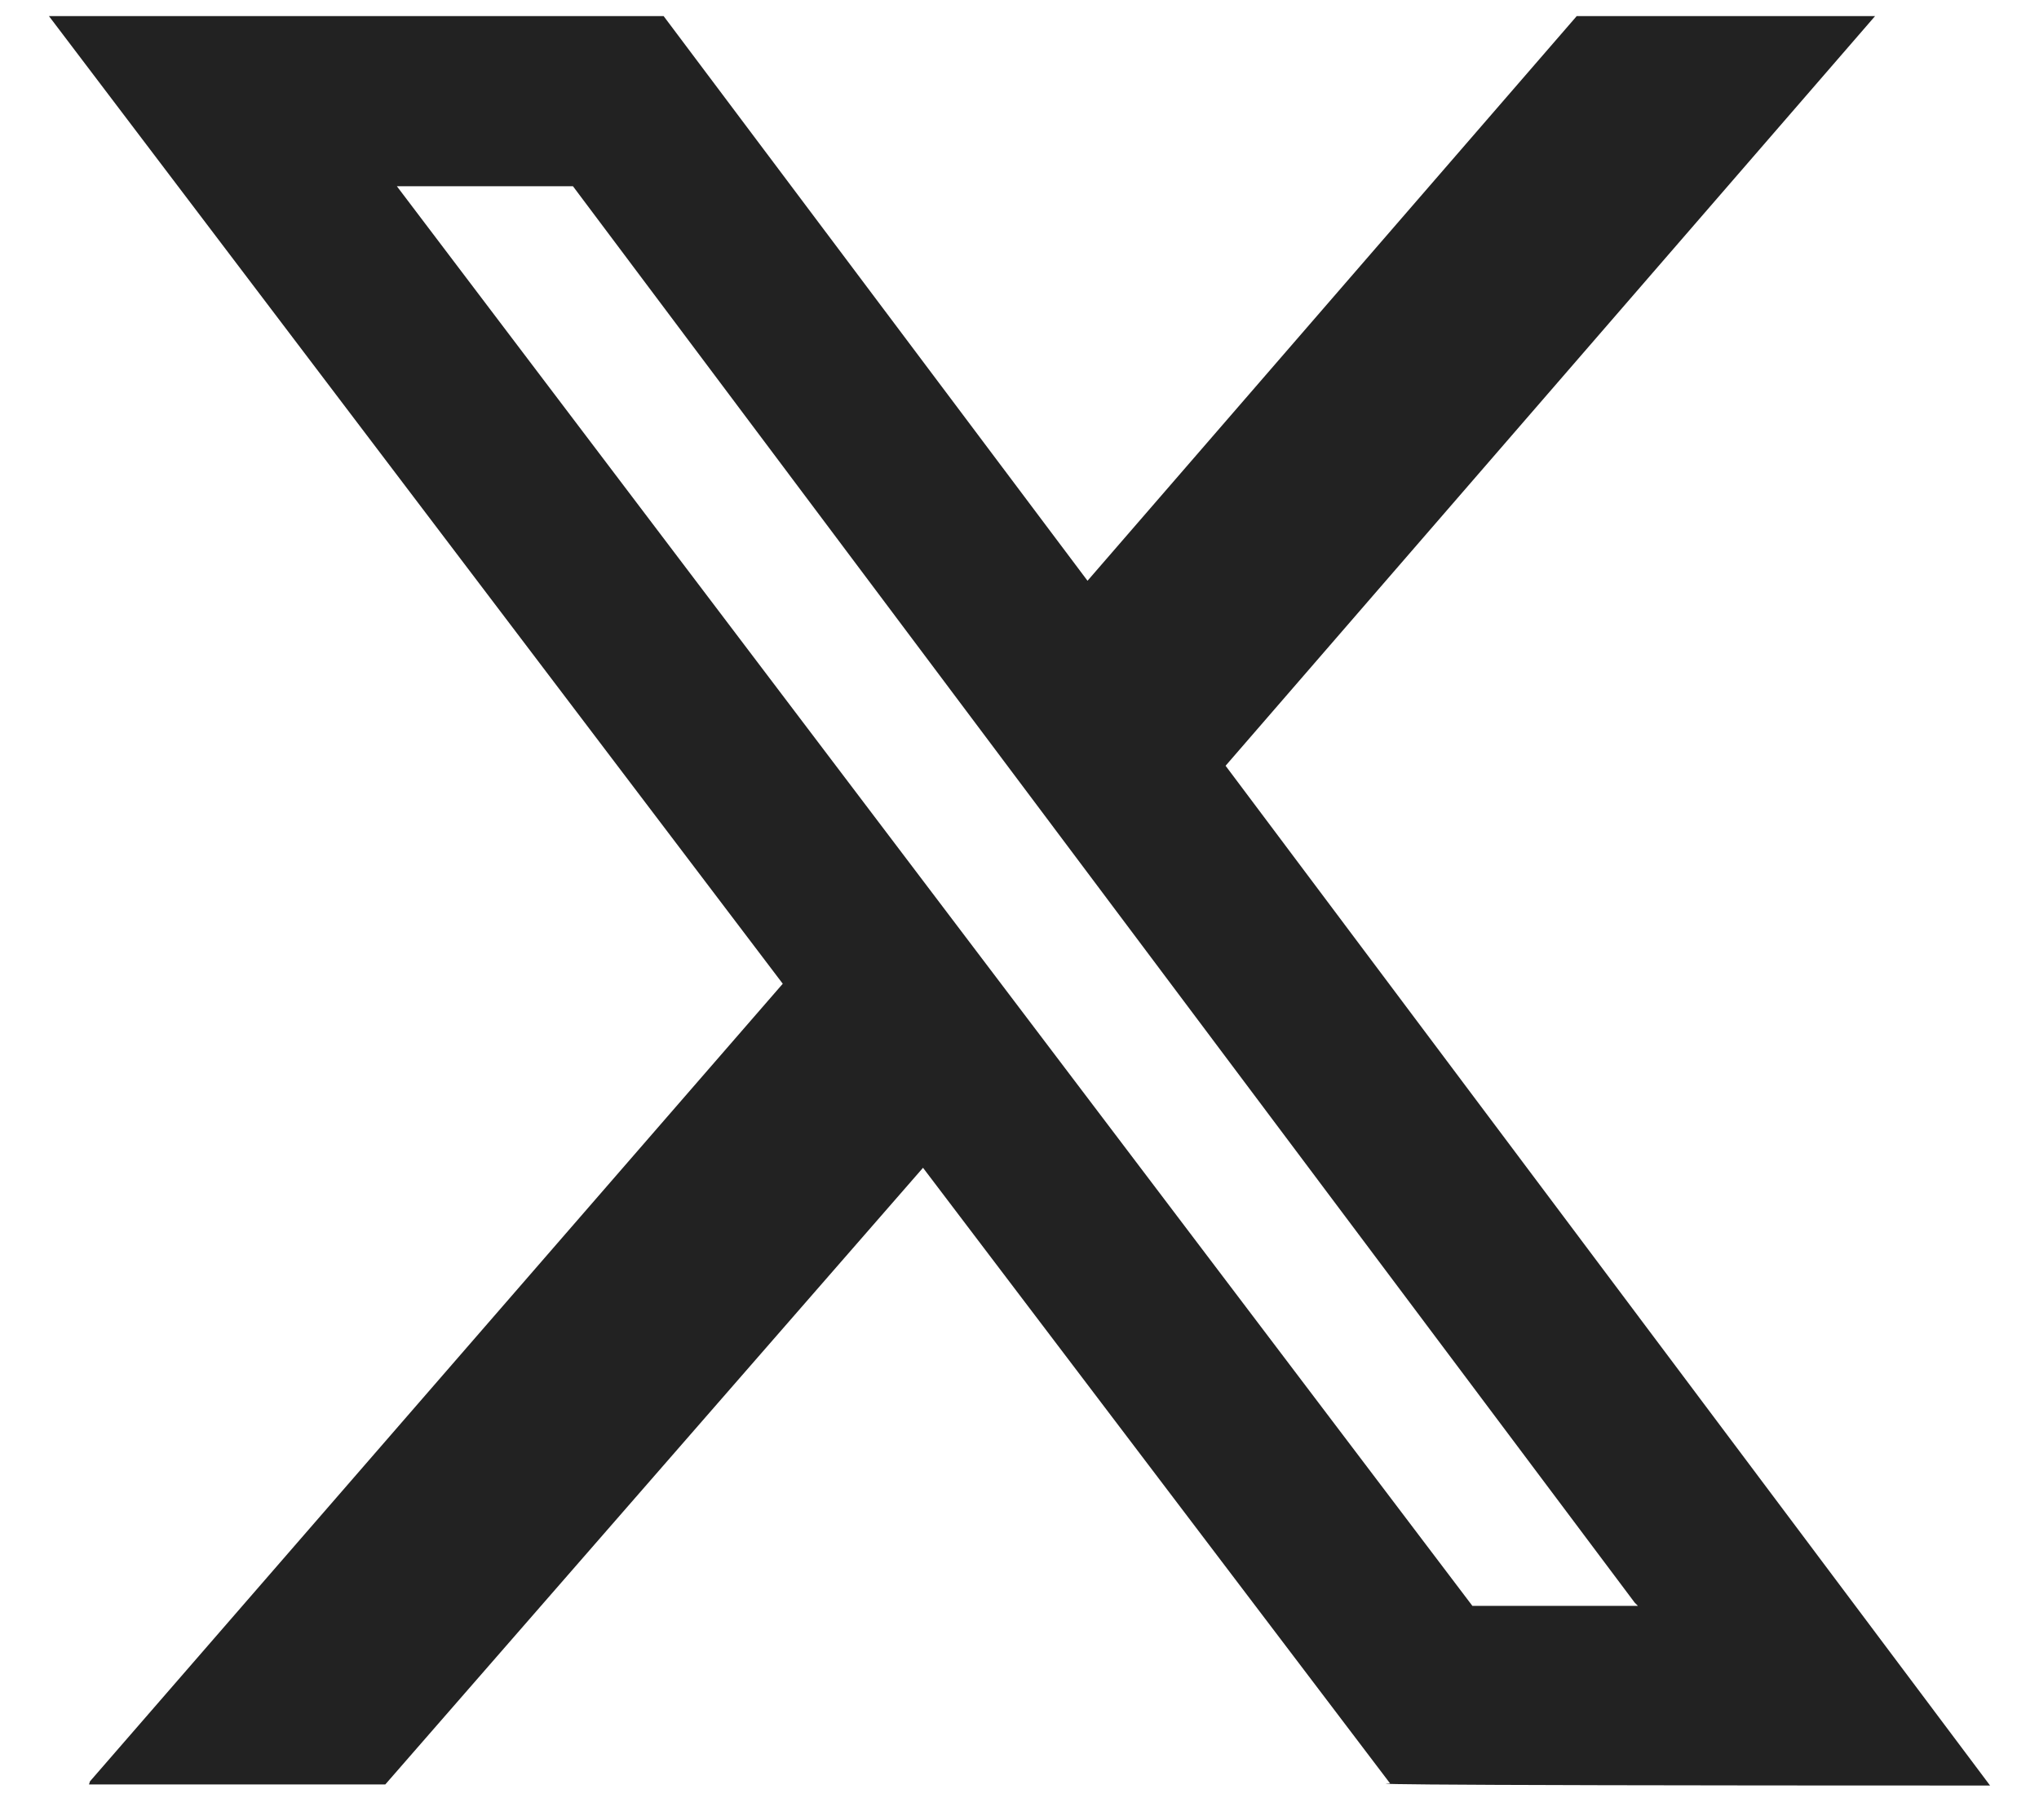 <svg 
 xmlns="http://www.w3.org/2000/svg"
 xmlns:xlink="http://www.w3.org/1999/xlink"
 width="28px" height="25px" fill="rgb(34, 34, 34)" viewBox="0 0 28 25">
<path fill-rule="evenodd" 
 d="M0.672,0.221 L9.113,0.221 L14.934,7.977 L21.652,0.221 L25.749,0.221 L16.830,10.518 L27.328,24.525 C17.804,24.525 19.089,24.496 19.089,24.496 L12.675,16.040 L5.291,24.510 L1.222,24.510 L1.236,24.467 L10.749,13.512 L0.672,0.221 ZM5.450,2.558 L20.219,22.057 L22.492,22.057 L22.448,22.013 L7.868,2.558 L5.450,2.558 Z"/>
</svg>